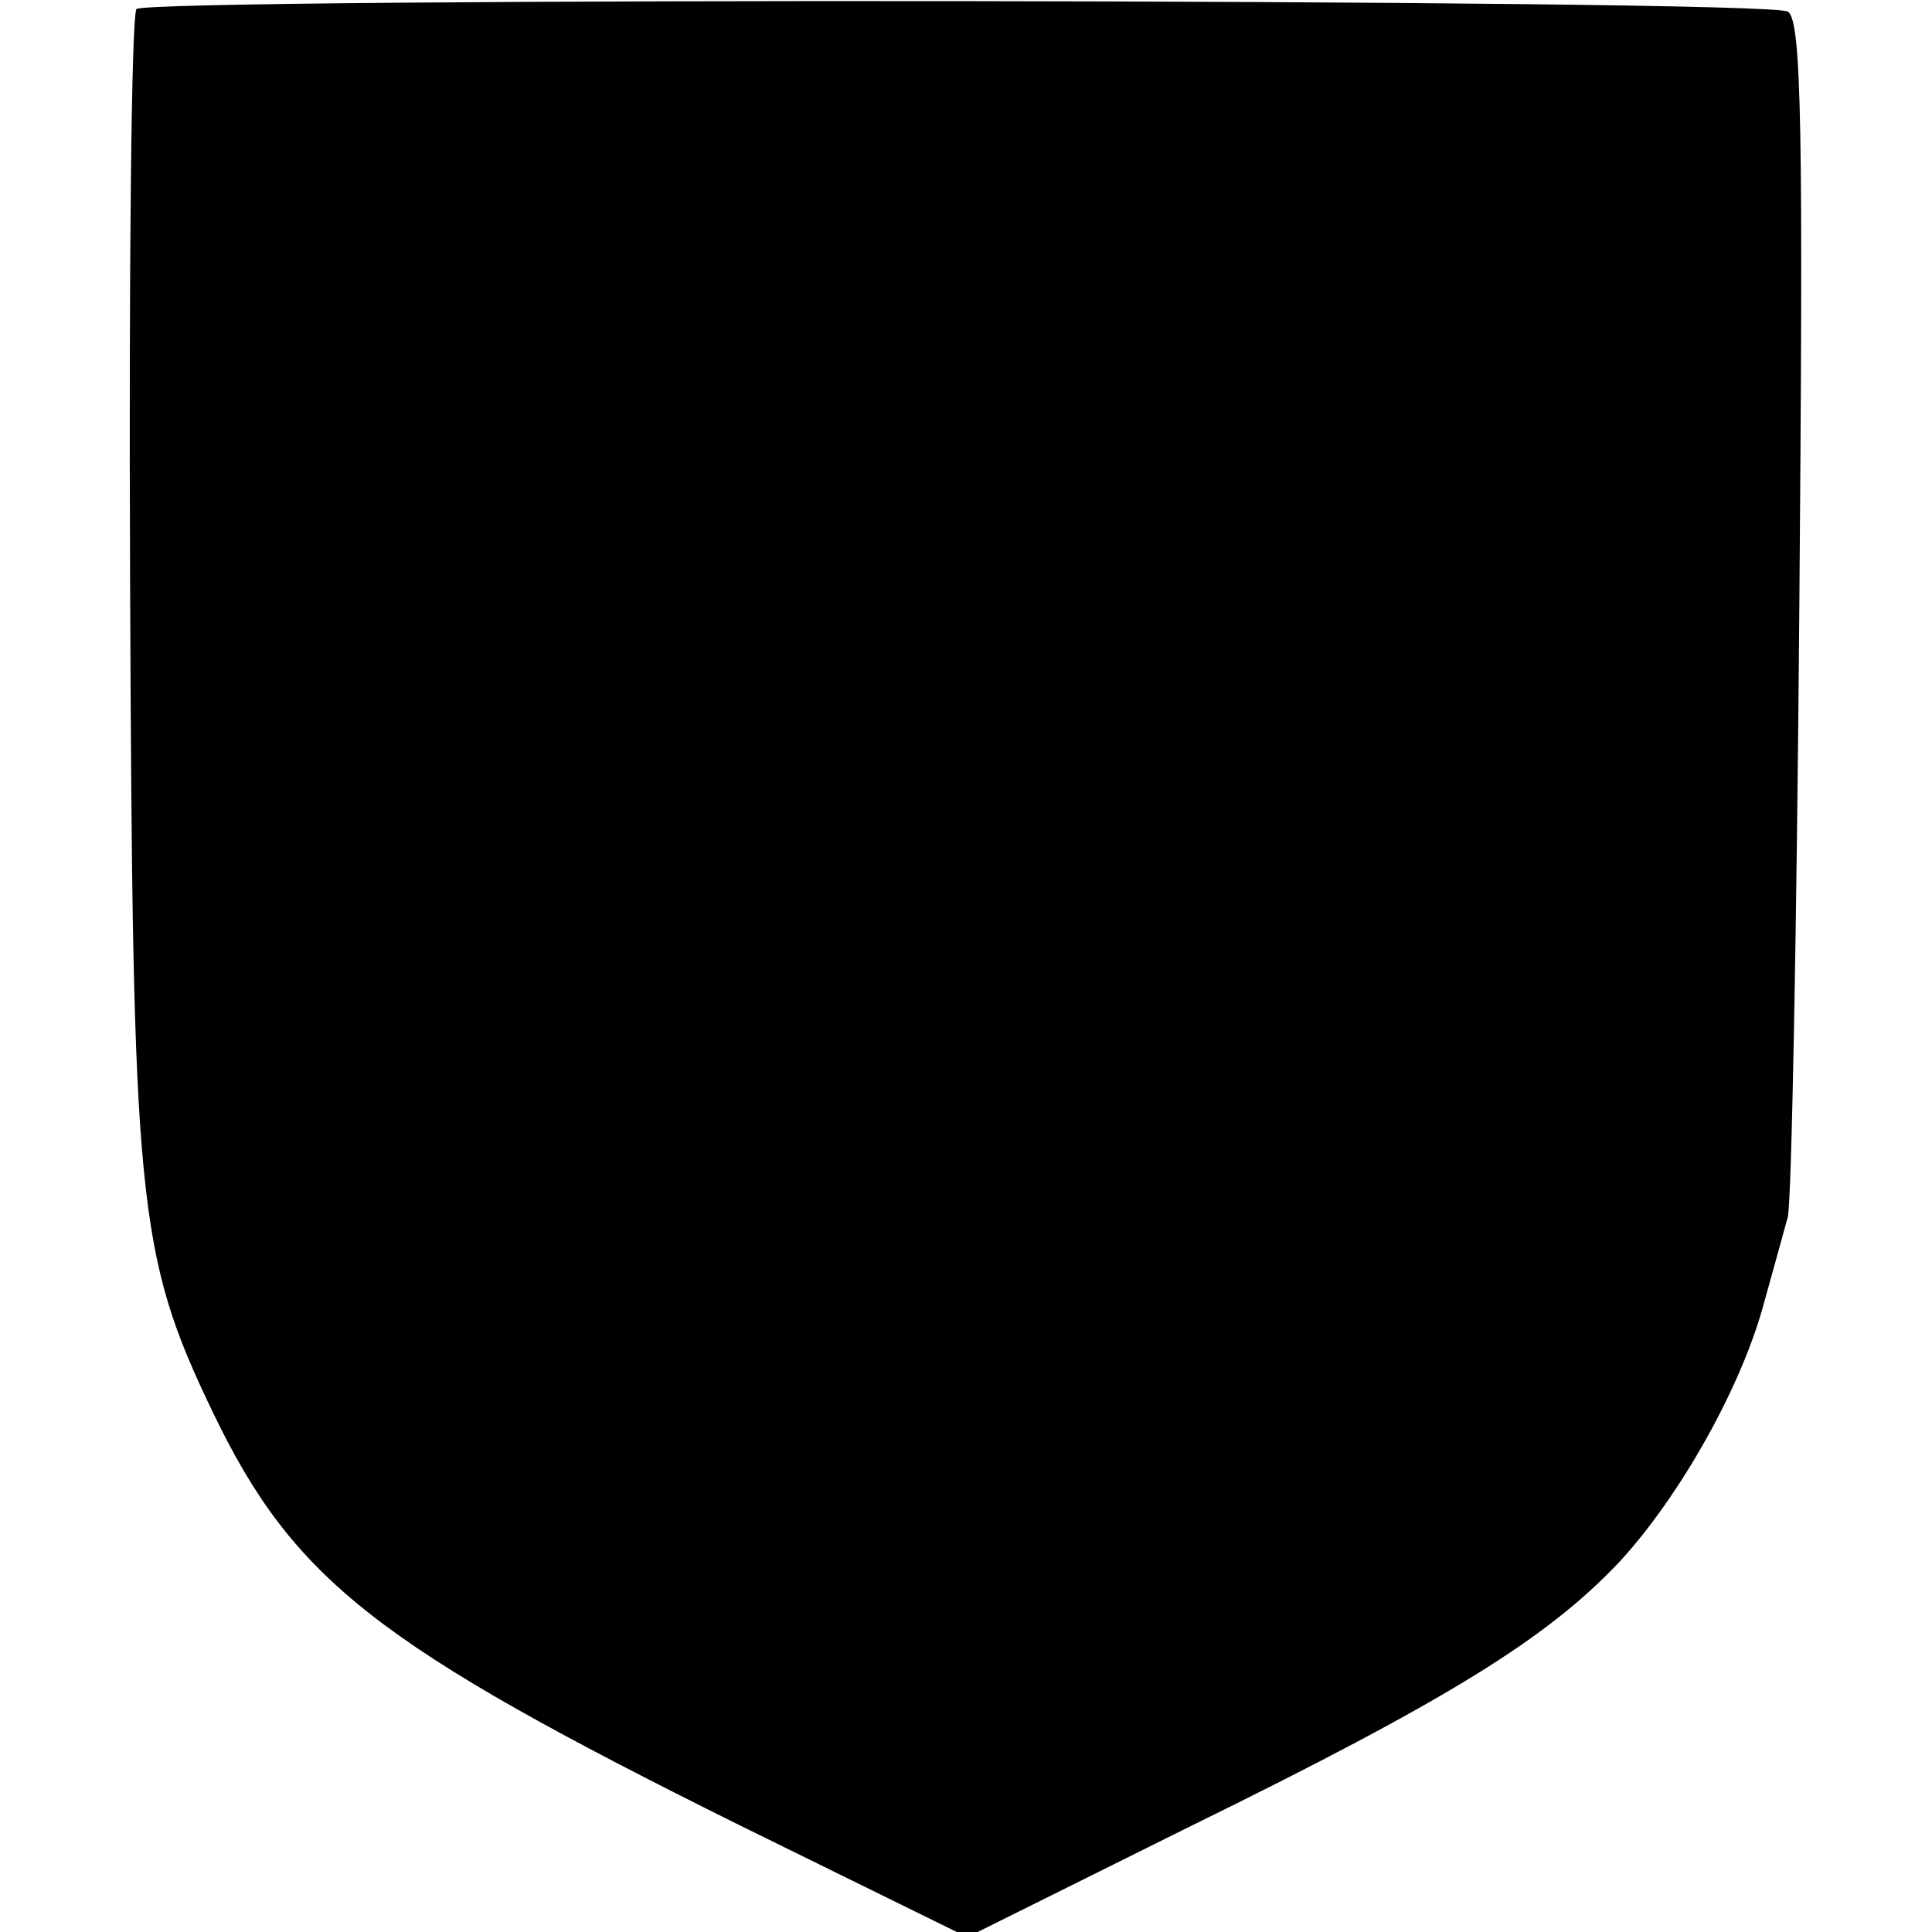 <?xml version="1.0" standalone="no"?>
<!DOCTYPE svg PUBLIC "-//W3C//DTD SVG 20010904//EN"
 "http://www.w3.org/TR/2001/REC-SVG-20010904/DTD/svg10.dtd">
<svg version="1.0" xmlns="http://www.w3.org/2000/svg"
 width="150pt" height="150pt" viewBox="0 0 150 150"
 preserveAspectRatio="xMidYMid meet">
<g transform="translate(0,150) scale(0.1,-0.1)"
fill="#000000" stroke="none">
<path d="M106 1493 c-4 -4 -6 -203 -5 -443 2 -483 5 -523 64 -646 63 -131 127
-181 409 -321 l177 -87 171 85 c204 100 279 147 335 206 48 52 96 138 113 203
7 25 15 54 18 65 3 11 7 224 9 474 3 366 2 456 -9 462 -15 10 -1272 11 -1282
2z"/>
</g>
</svg>
